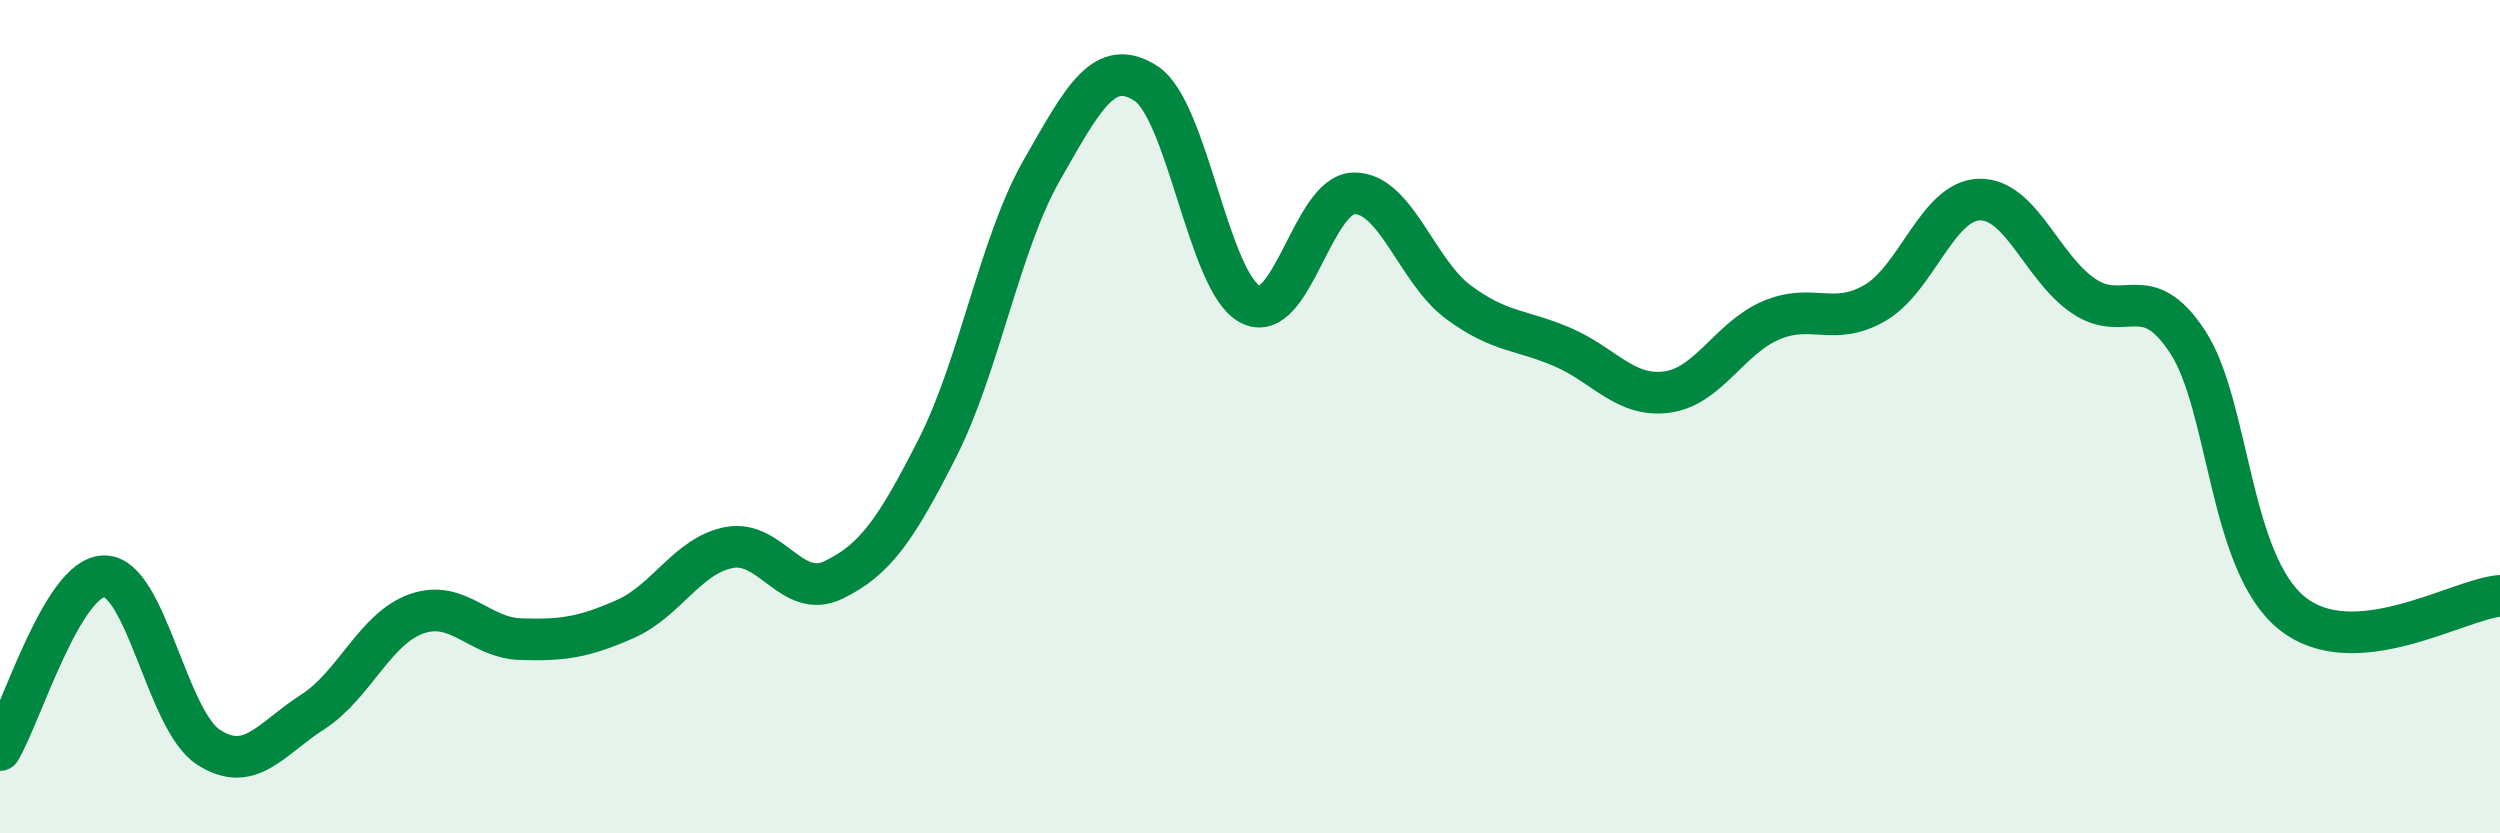 
    <svg width="60" height="20" viewBox="0 0 60 20" xmlns="http://www.w3.org/2000/svg">
      <path
        d="M 0,18 C 0.5,17.17 1.5,13.84 2.5,13.83 C 3.5,13.82 4,17.28 5,17.93 C 6,18.58 6.5,17.73 7.5,17.09 C 8.5,16.45 9,15.08 10,14.73 C 11,14.38 11.5,15.31 12.5,15.34 C 13.5,15.37 14,15.3 15,14.86 C 16,14.42 16.5,13.33 17.5,13.14 C 18.5,12.95 19,14.4 20,13.92 C 21,13.44 21.5,12.72 22.5,10.75 C 23.5,8.78 24,5.84 25,4.09 C 26,2.34 26.5,1.36 27.5,2 C 28.5,2.64 29,6.77 30,7.3 C 31,7.83 31.5,4.65 32.5,4.64 C 33.5,4.63 34,6.51 35,7.25 C 36,7.99 36.5,7.9 37.5,8.33 C 38.5,8.76 39,9.54 40,9.41 C 41,9.28 41.5,8.12 42.5,7.69 C 43.5,7.26 44,7.85 45,7.27 C 46,6.69 46.5,4.82 47.5,4.79 C 48.5,4.76 49,6.42 50,7.1 C 51,7.78 51.5,6.68 52.5,8.2 C 53.5,9.72 53.5,13.49 55,14.71 C 56.5,15.93 59,14.38 60,14.3L60 20L0 20Z"
        fill="#008740"
        opacity="0.1"
        stroke-linecap="round"
        stroke-linejoin="round"
      />
      <path
        d="M 0,18 C 0.5,17.17 1.5,13.84 2.5,13.83 C 3.5,13.82 4,17.28 5,17.93 C 6,18.58 6.5,17.73 7.5,17.09 C 8.5,16.45 9,15.08 10,14.73 C 11,14.38 11.5,15.31 12.5,15.34 C 13.5,15.37 14,15.3 15,14.86 C 16,14.42 16.5,13.33 17.5,13.14 C 18.5,12.95 19,14.4 20,13.92 C 21,13.44 21.5,12.72 22.5,10.75 C 23.5,8.78 24,5.84 25,4.09 C 26,2.34 26.5,1.36 27.5,2 C 28.5,2.64 29,6.77 30,7.3 C 31,7.83 31.5,4.65 32.5,4.64 C 33.5,4.63 34,6.51 35,7.25 C 36,7.99 36.5,7.9 37.5,8.33 C 38.5,8.76 39,9.54 40,9.41 C 41,9.28 41.5,8.12 42.5,7.69 C 43.5,7.26 44,7.85 45,7.27 C 46,6.69 46.5,4.82 47.5,4.79 C 48.5,4.76 49,6.42 50,7.1 C 51,7.78 51.5,6.68 52.5,8.2 C 53.5,9.72 53.5,13.49 55,14.71 C 56.5,15.93 59,14.38 60,14.3"
        stroke="#008740"
        stroke-width="1"
        fill="none"
        stroke-linecap="round"
        stroke-linejoin="round"
      />
    </svg>
  